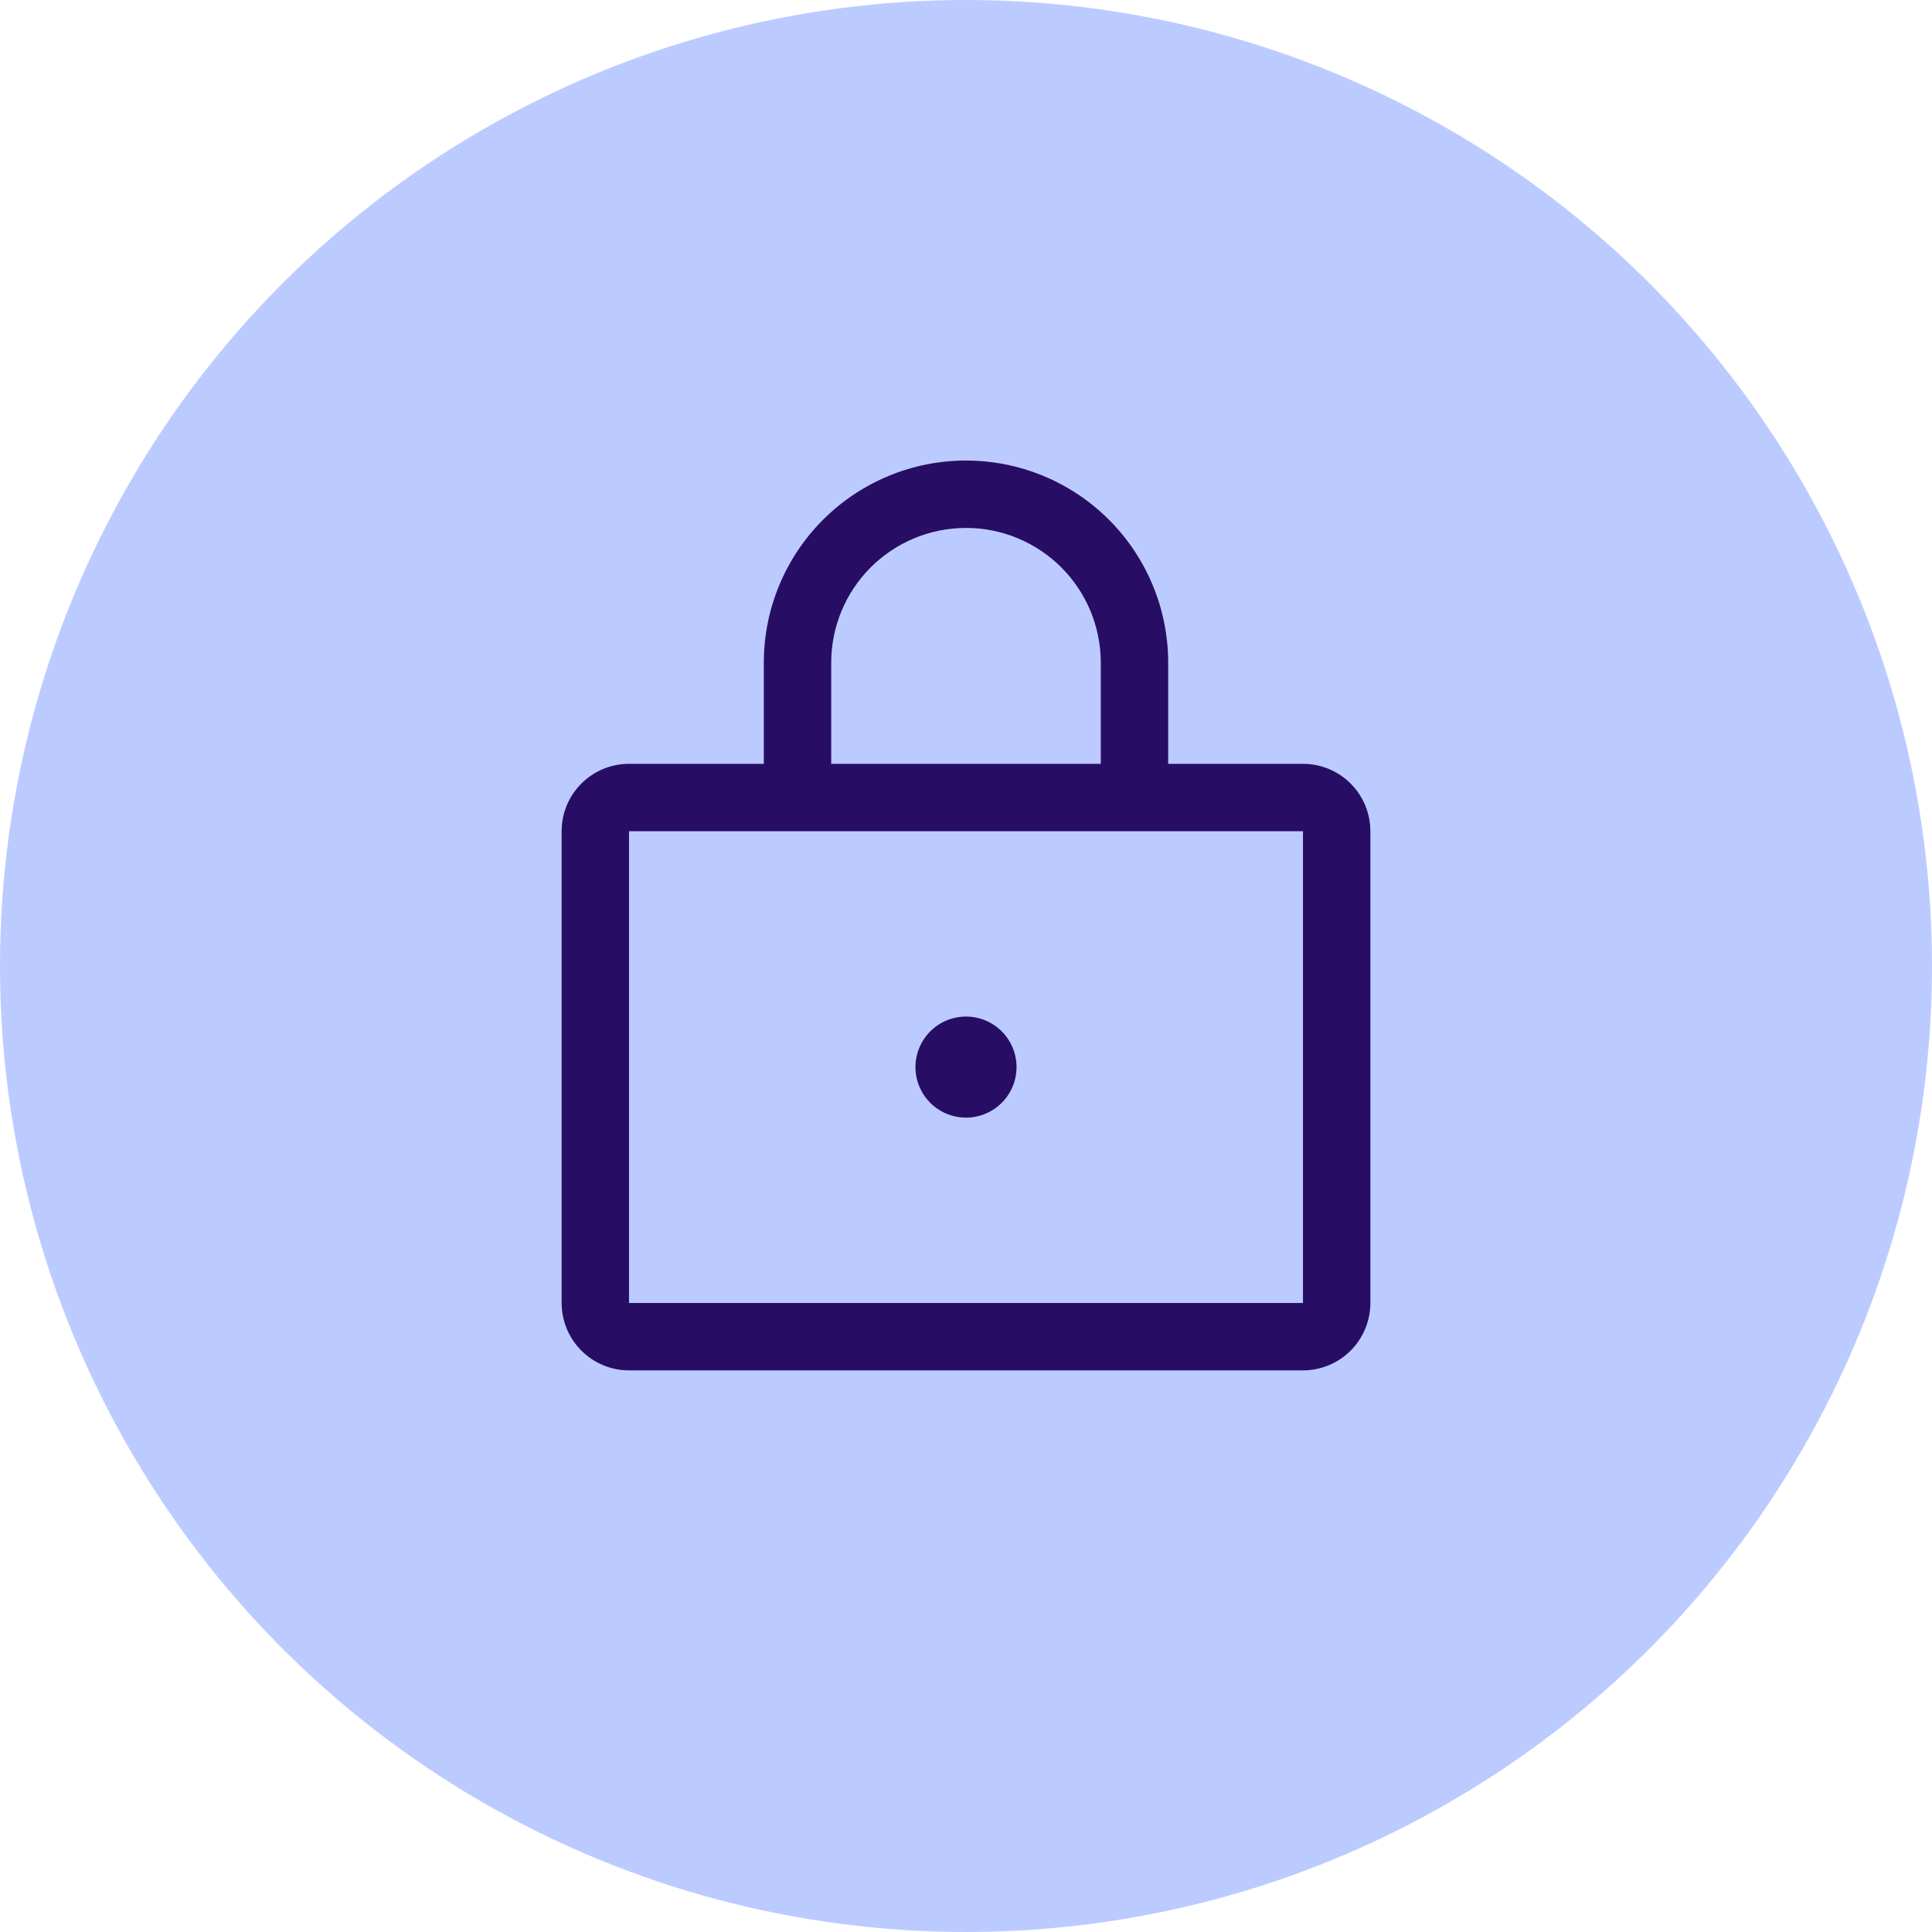 <svg width="86" height="86" viewBox="0 0 86 86" fill="none" xmlns="http://www.w3.org/2000/svg"><circle cx="43" cy="43" r="43" fill="#BCCBFF"/><path d="M58 34H52V29.5C52 27.113 51.052 24.824 49.364 23.136C47.676 21.448 45.387 20.5 43 20.5C40.613 20.5 38.324 21.448 36.636 23.136C34.948 24.824 34 27.113 34 29.5V34H28C27.204 34 26.441 34.316 25.879 34.879C25.316 35.441 25 36.204 25 37V58C25 58.796 25.316 59.559 25.879 60.121C26.441 60.684 27.204 61 28 61H58C58.796 61 59.559 60.684 60.121 60.121C60.684 59.559 61 58.796 61 58V37C61 36.204 60.684 35.441 60.121 34.879C59.559 34.316 58.796 34 58 34ZM37 29.5C37 27.909 37.632 26.383 38.757 25.257C39.883 24.132 41.409 23.5 43 23.5C44.591 23.5 46.117 24.132 47.243 25.257C48.368 26.383 49 27.909 49 29.5V34H37V29.5ZM58 58H28V37H58V58ZM45.25 47.5C45.25 47.945 45.118 48.38 44.871 48.75C44.624 49.12 44.272 49.408 43.861 49.579C43.45 49.749 42.998 49.794 42.561 49.707C42.125 49.62 41.724 49.406 41.409 49.091C41.094 48.776 40.88 48.375 40.793 47.939C40.706 47.502 40.751 47.05 40.921 46.639C41.092 46.228 41.38 45.876 41.75 45.629C42.12 45.382 42.555 45.25 43 45.25C43.597 45.25 44.169 45.487 44.591 45.909C45.013 46.331 45.25 46.903 45.25 47.5Z" fill="#280D65"/></svg>